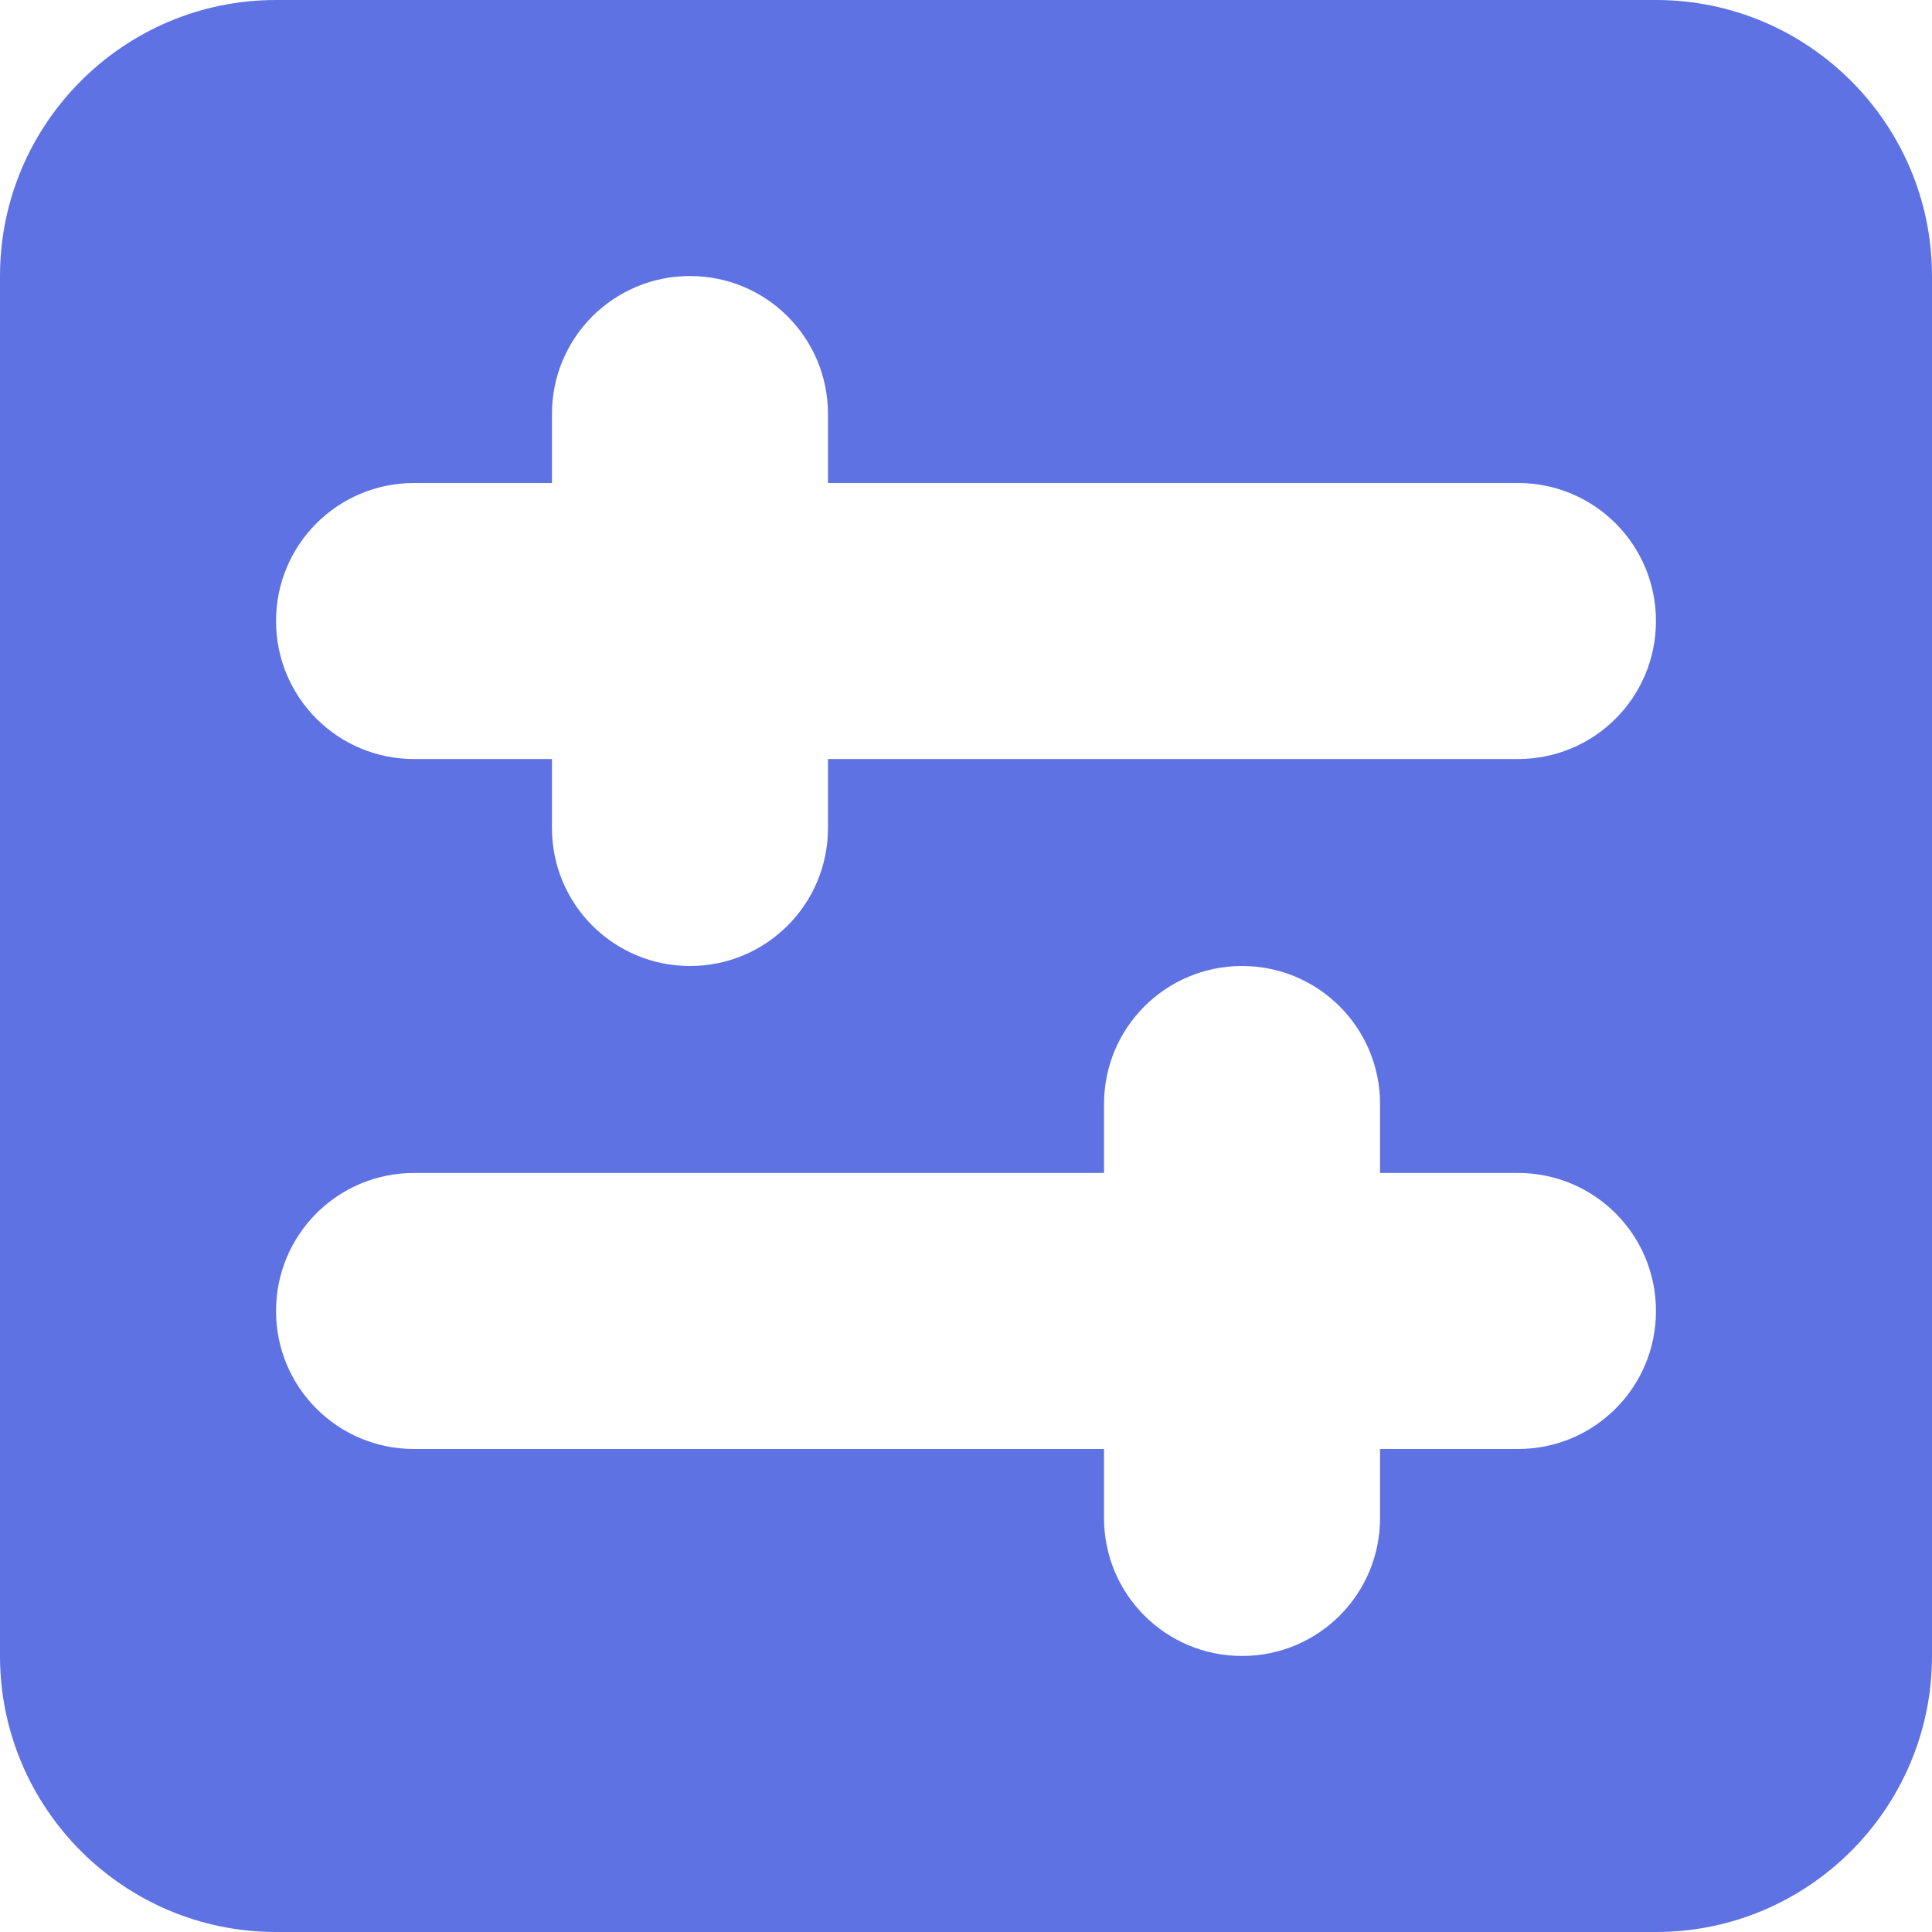 <svg width="16" height="16" viewBox="0 0 16 16" fill="none" xmlns="http://www.w3.org/2000/svg">
<g clip-path="url(#clip0_271_8319)">
<path d="M13.714 16C14.975 16 16 14.975 16 13.714V2.286C16 1.025 14.975 0 13.714 0H2.286C1.025 0 0 1.025 0 2.286V13.714C0 14.975 1.025 16 2.286 16H13.714ZM13.714 10.857C13.714 11.489 13.204 12 12.571 12H11.429V12.571C11.429 13.204 10.918 13.714 10.286 13.714C9.654 13.714 9.143 13.204 9.143 12.571V12H3.429C2.796 12 2.286 11.489 2.286 10.857C2.286 10.225 2.796 9.714 3.429 9.714H9.143V9.143C9.143 8.511 9.654 8 10.286 8C10.918 8 11.429 8.511 11.429 9.143V9.714H12.571C13.204 9.714 13.714 10.225 13.714 10.857ZM12.571 4C13.204 4 13.714 4.511 13.714 5.143C13.714 5.775 13.204 6.286 12.571 6.286H6.857V6.857C6.857 7.489 6.346 8 5.714 8C5.082 8 4.571 7.489 4.571 6.857V6.286H3.429C2.796 6.286 2.286 5.775 2.286 5.143C2.286 4.511 2.796 4 3.429 4H4.571V3.429C4.571 2.796 5.082 2.286 5.714 2.286C6.346 2.286 6.857 2.796 6.857 3.429V4H12.571Z" fill="#5E72E4"/>
</g>
<defs>
<clipPath id="clip0_271_8319">
<rect width="16" height="16" fill="white"/>
</clipPath>
</defs>
</svg>

